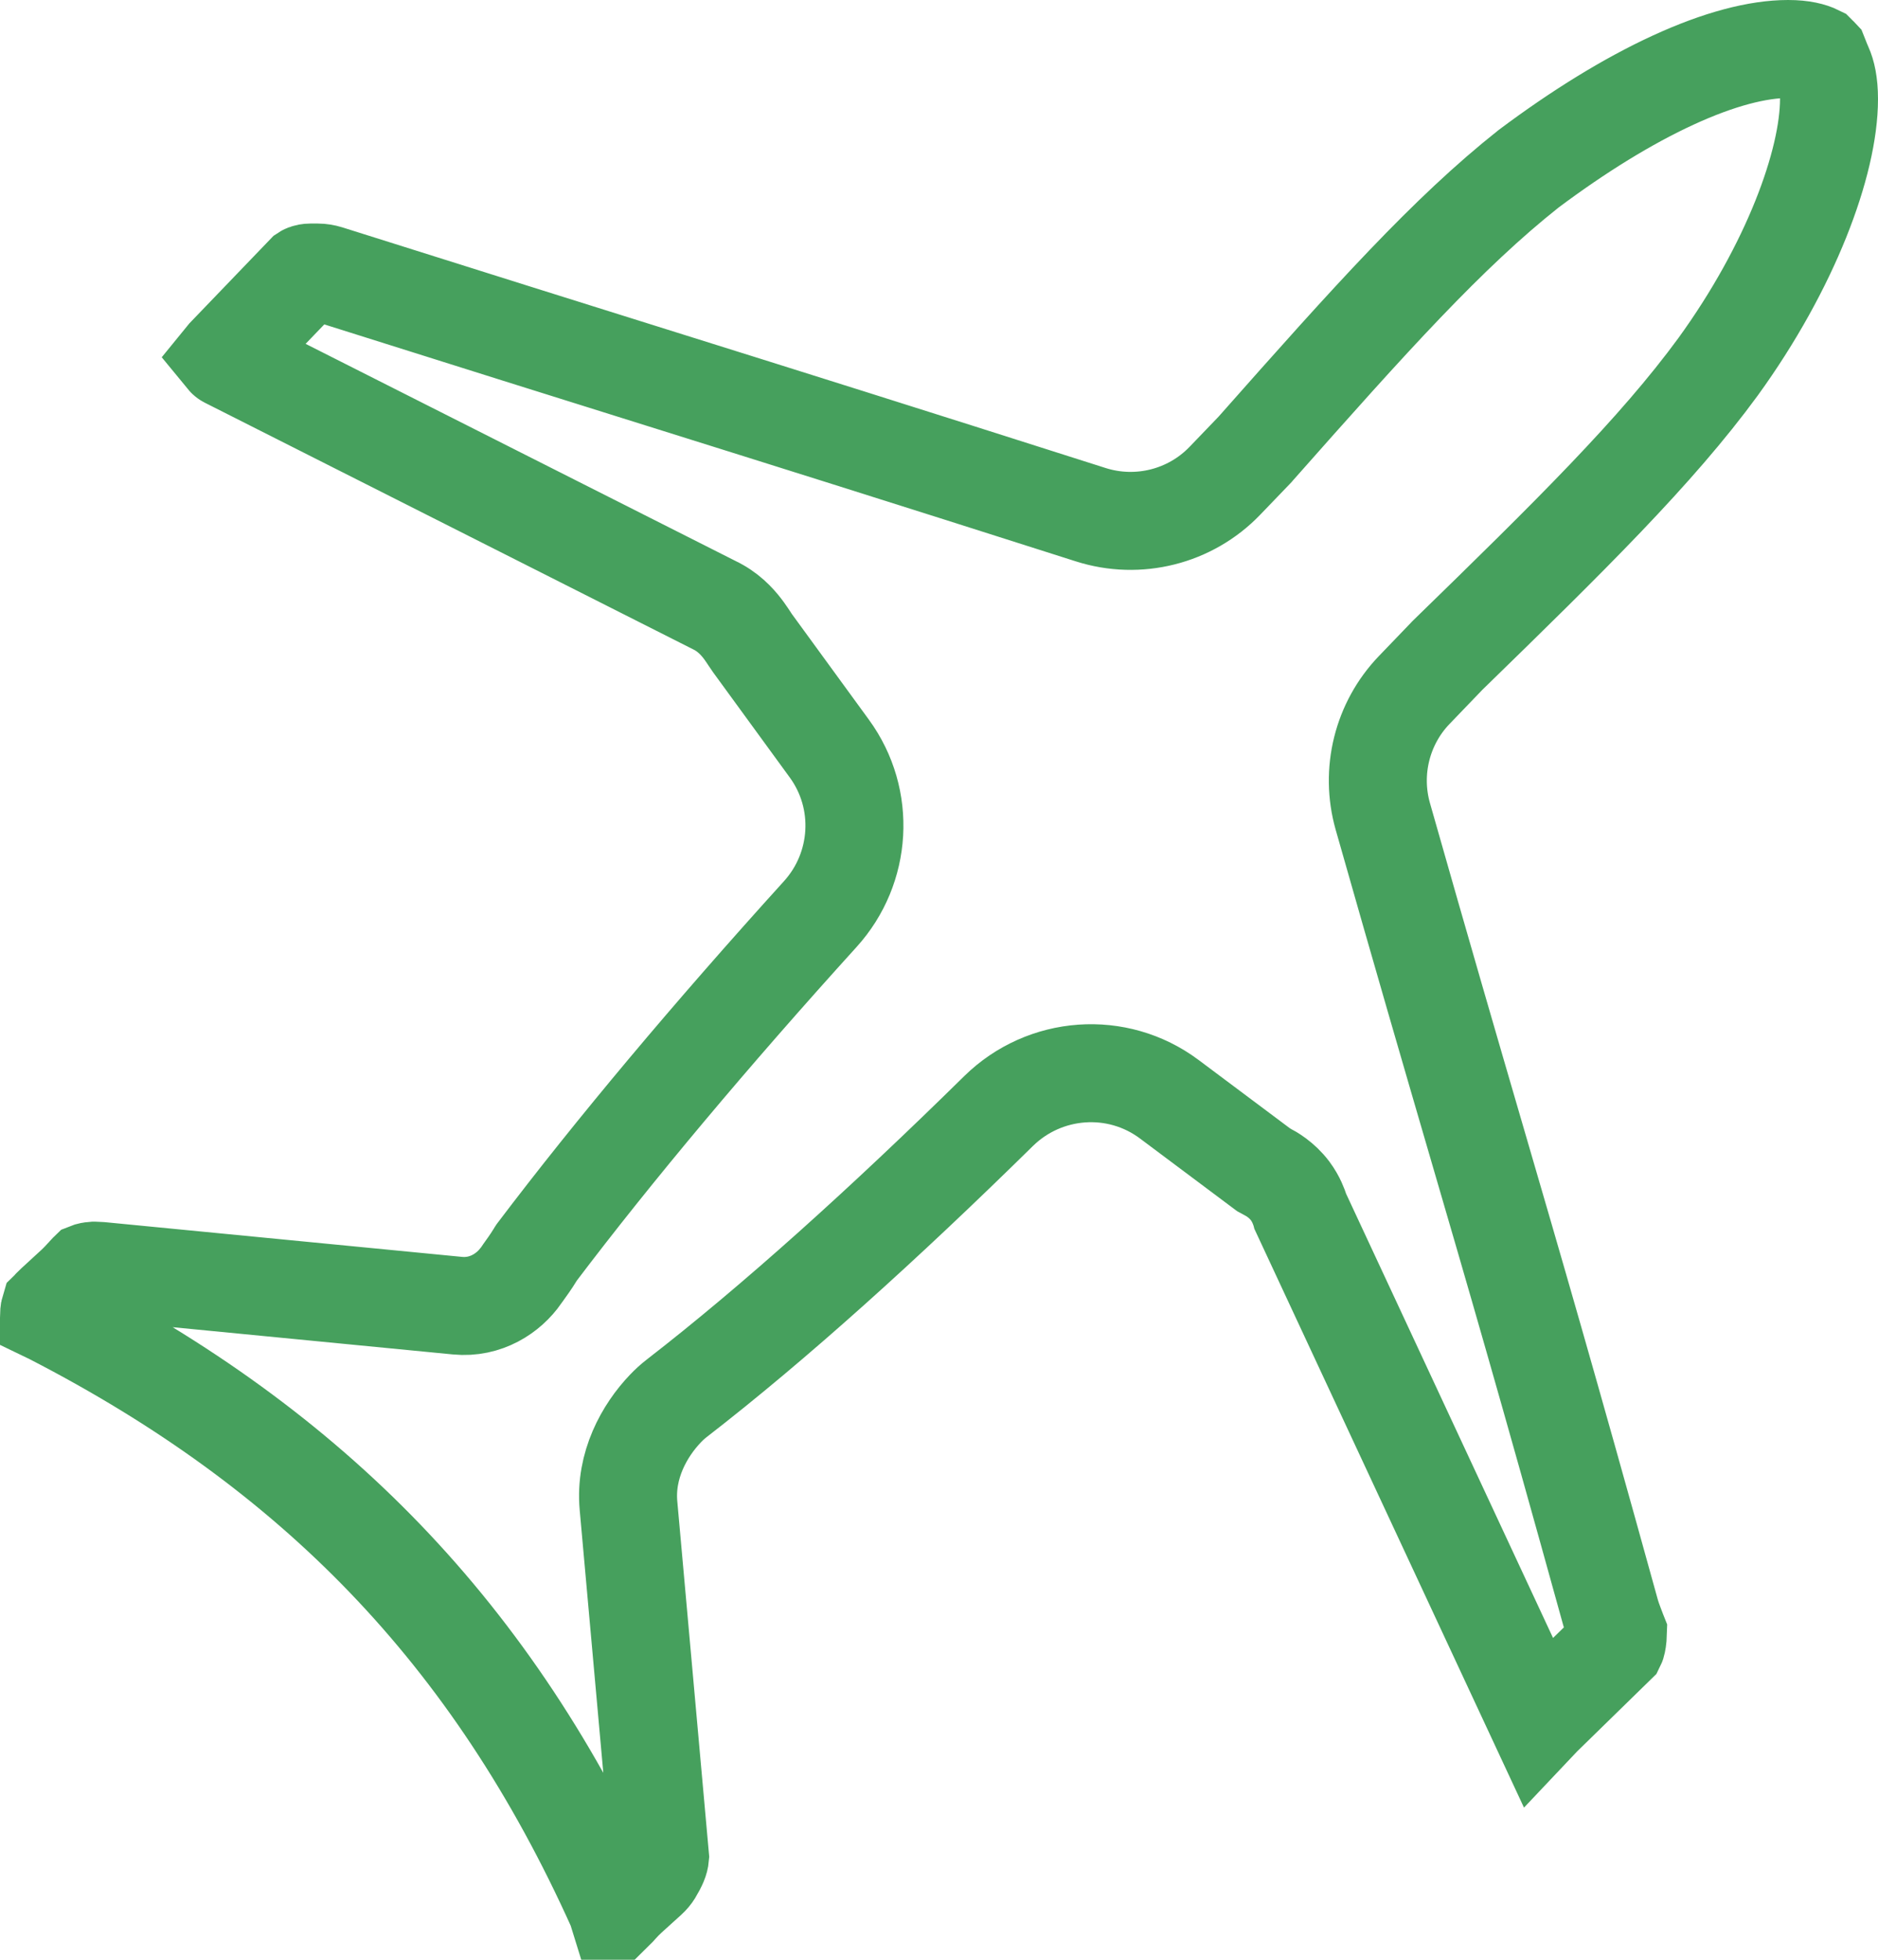 <?xml version="1.0" encoding="UTF-8"?> <svg xmlns="http://www.w3.org/2000/svg" width="46" height="48" viewBox="0 0 46 48" fill="none"><path d="M44.549 1.367L44.565 1.384C44.571 1.399 44.578 1.418 44.589 1.445L44.592 1.453C44.609 1.496 44.636 1.564 44.668 1.635C44.738 1.79 44.8 2.038 44.8 2.425C44.8 3.986 43.855 6.536 42.086 8.979C40.571 11.051 38.452 13.134 35.461 16.046L35.447 16.06L35.433 16.075L34.64 16.9C33.851 17.721 33.561 18.902 33.87 19.993C34.852 23.45 35.526 25.76 36.157 27.924C37.074 31.066 37.901 33.898 39.445 39.481C39.478 39.601 39.517 39.706 39.546 39.783C39.557 39.812 39.569 39.842 39.578 39.867C39.581 39.875 39.584 39.882 39.586 39.888C39.598 39.919 39.607 39.943 39.615 39.965C39.621 39.98 39.625 39.993 39.629 40.003C39.625 40.14 39.608 40.223 39.595 40.267C39.593 40.273 39.591 40.279 39.589 40.283L37.783 42.047C37.742 42.088 37.704 42.128 37.67 42.164L31.859 29.691L31.858 29.687C31.854 29.677 31.848 29.658 31.841 29.638L31.841 29.637C31.817 29.567 31.75 29.369 31.602 29.171C31.391 28.888 31.126 28.745 31.034 28.695L31.033 28.695C31.006 28.68 30.98 28.667 30.965 28.659L30.95 28.651L28.642 26.924C27.363 25.967 25.587 26.105 24.459 27.213C21.649 29.977 18.974 32.391 16.581 34.244C16.479 34.322 16.383 34.411 16.302 34.496C15.782 35.039 15.306 35.893 15.394 36.873L16.167 45.479C16.16 45.557 16.127 45.656 15.999 45.869C15.974 45.91 15.934 45.96 15.873 46.016L15.397 46.447C15.306 46.53 15.229 46.611 15.174 46.672C15.153 46.694 15.131 46.718 15.113 46.739L15.106 46.746C15.105 46.743 15.103 46.74 15.102 46.737C12.065 39.979 7.635 35.503 1.285 32.228C1.255 32.212 1.226 32.198 1.201 32.186C1.202 32.159 1.204 32.138 1.207 32.122C1.21 32.105 1.215 32.088 1.221 32.068C1.223 32.066 1.225 32.063 1.228 32.059C1.243 32.038 1.272 32.005 1.323 31.959L1.83 31.493C1.935 31.396 2.028 31.293 2.08 31.236C2.085 31.23 2.089 31.225 2.094 31.22C2.123 31.188 2.141 31.168 2.156 31.153C2.158 31.151 2.16 31.149 2.162 31.147C2.167 31.145 2.173 31.143 2.182 31.14C2.2 31.135 2.223 31.13 2.248 31.127C2.267 31.124 2.284 31.123 2.299 31.122L2.303 31.122L2.386 31.126L2.469 31.13L2.481 31.131L11.204 31.979C11.899 32.047 12.463 31.673 12.765 31.237C12.771 31.227 12.785 31.208 12.804 31.182C12.875 31.083 13.015 30.89 13.098 30.751C13.117 30.719 13.127 30.703 13.136 30.69C13.143 30.678 13.144 30.677 13.14 30.683C15.044 28.166 17.417 25.34 20.092 22.388C21.111 21.264 21.216 19.572 20.314 18.335L18.426 15.745C18.414 15.729 18.399 15.706 18.362 15.65L18.359 15.645C18.328 15.598 18.281 15.526 18.228 15.453C18.124 15.311 17.923 15.056 17.598 14.874C17.593 14.871 17.583 14.865 17.57 14.858C17.562 14.855 17.554 14.85 17.544 14.845C17.538 14.842 17.532 14.839 17.527 14.837L5.575 8.801C5.562 8.794 5.553 8.789 5.546 8.785C5.545 8.785 5.544 8.785 5.543 8.784C5.529 8.771 5.518 8.759 5.509 8.748C5.509 8.748 5.509 8.748 5.509 8.748C5.513 8.743 5.518 8.738 5.524 8.731C5.524 8.731 5.524 8.731 5.524 8.731L7.474 6.702C7.477 6.7 7.483 6.697 7.491 6.694C7.518 6.684 7.558 6.675 7.603 6.675H7.603H7.603H7.603H7.604H7.604H7.604H7.605H7.605H7.605H7.605H7.606H7.606H7.606H7.606H7.607H7.607H7.607H7.607H7.608H7.608H7.608H7.609H7.609H7.609H7.609H7.61H7.61H7.61H7.61H7.611H7.611H7.611H7.612H7.612H7.612H7.612H7.613H7.613H7.613H7.614H7.614H7.614H7.614H7.615H7.615H7.615H7.615H7.616H7.616H7.616H7.617H7.617H7.617H7.617H7.618H7.618H7.618H7.619H7.619H7.619H7.619H7.62H7.62H7.62H7.621H7.621H7.621H7.622H7.622H7.622H7.622H7.623H7.623H7.623H7.624H7.624H7.624H7.624H7.625H7.625H7.625H7.626H7.626H7.626H7.627H7.627H7.627H7.627H7.628H7.628H7.628H7.629H7.629H7.629H7.63H7.63H7.63H7.63H7.631H7.631H7.631H7.632H7.632H7.632H7.633H7.633H7.633H7.633H7.634H7.634H7.634H7.635H7.635H7.635H7.636H7.636H7.636H7.637H7.637H7.637H7.637H7.638H7.638H7.638H7.639H7.639H7.639H7.64H7.64H7.64H7.641H7.641H7.641H7.642H7.642H7.642H7.643H7.643H7.643H7.643H7.644H7.644H7.644H7.645H7.645H7.645H7.646H7.646H7.646H7.647H7.647H7.647H7.648H7.648H7.648H7.649H7.649H7.649H7.65H7.65H7.65H7.651H7.651H7.651H7.652H7.652H7.652H7.653H7.653H7.653H7.654H7.654H7.654H7.654H7.655H7.655H7.655H7.656H7.656H7.656H7.657H7.657H7.657H7.658H7.658H7.658H7.659H7.659H7.659H7.66H7.66H7.66H7.661H7.661H7.661H7.662H7.662H7.662H7.663H7.663H7.664H7.664H7.664H7.665H7.665H7.665H7.666H7.666H7.666H7.667H7.667H7.667H7.668H7.668H7.668H7.669H7.669H7.669H7.67H7.67H7.67H7.671H7.671H7.671H7.672H7.672H7.672H7.673H7.673H7.673H7.674H7.674H7.675H7.675H7.675H7.676H7.676H7.676H7.677H7.677H7.677H7.678H7.678H7.678H7.679H7.679H7.679H7.68H7.68H7.68H7.681H7.681H7.682H7.682H7.682H7.683H7.683H7.683H7.684H7.684H7.684H7.685H7.685H7.685H7.686H7.686H7.687H7.687H7.687H7.688H7.688H7.688H7.689H7.689H7.689H7.69H7.69H7.69H7.691H7.691H7.692H7.692H7.692H7.693H7.693H7.693H7.694H7.694H7.694H7.695H7.695H7.696H7.696H7.696H7.697H7.697H7.697H7.698H7.698H7.698H7.699H7.699H7.7H7.7H7.7H7.701H7.701H7.701H7.702H7.702H7.703H7.703H7.703H7.704H7.704H7.704H7.705H7.705H7.705H7.706H7.706H7.707H7.707H7.707H7.708H7.708H7.708H7.709H7.709H7.71H7.71H7.71H7.711H7.711H7.711H7.712H7.712H7.713H7.713H7.713H7.714H7.714H7.714H7.715H7.715H7.716H7.716H7.716H7.717H7.717H7.717H7.718H7.718H7.719H7.719H7.719H7.72H7.72H7.721H7.721H7.721H7.722H7.722H7.722H7.723H7.723H7.724H7.724H7.724H7.725H7.725H7.725H7.726H7.726H7.727H7.727H7.727H7.728H7.728H7.729H7.729H7.729H7.73H7.73H7.73H7.731H7.731H7.732H7.732H7.732H7.733H7.733H7.734H7.734H7.734H7.735H7.735H7.736H7.736H7.736H7.737H7.737H7.737H7.738H7.738H7.739H7.739H7.739H7.74H7.74H7.741H7.741H7.741H7.742H7.742H7.743H7.743H7.743H7.744H7.744H7.744H7.745H7.745H7.746H7.746H7.746H7.747H7.747H7.748H7.748H7.748H7.749H7.749H7.75H7.75H7.75H7.751H7.751H7.752H7.752H7.752H7.753H7.753H7.754H7.754H7.754H7.755H7.755H7.756H7.756H7.756H7.757H7.757H7.758H7.758H7.758H7.759H7.759H7.76H7.76H7.76H7.761H7.761H7.761H7.762H7.762H7.763H7.763H7.763H7.764H7.764H7.765H7.765H7.765H7.766H7.766H7.767H7.767H7.768H7.768H7.768H7.769H7.769H7.77H7.77H7.77H7.771H7.771H7.772H7.772H7.772H7.773H7.773H7.774H7.774H7.774H7.775H7.775H7.776H7.776H7.776H7.777H7.777H7.778H7.778H7.778H7.779H7.779H7.78H7.78H7.78H7.781C7.859 6.675 7.946 6.689 8.027 6.714C11.626 7.85 14.052 8.611 16.185 9.279C19.372 10.278 21.904 11.072 26.716 12.606C27.875 12.976 29.154 12.659 30.002 11.776L30.726 11.023L30.743 11.005L30.759 10.986C33.588 7.788 35.459 5.706 37.44 4.135C38.667 3.216 39.873 2.473 40.981 1.963C42.105 1.445 43.059 1.2 43.798 1.2C44.157 1.2 44.377 1.263 44.509 1.328C44.511 1.33 44.514 1.333 44.517 1.336C44.525 1.343 44.536 1.354 44.549 1.367ZM31.864 29.708L31.864 29.708L31.864 29.708Z" stroke="#46A05D" stroke-width="2.4"></path></svg> 